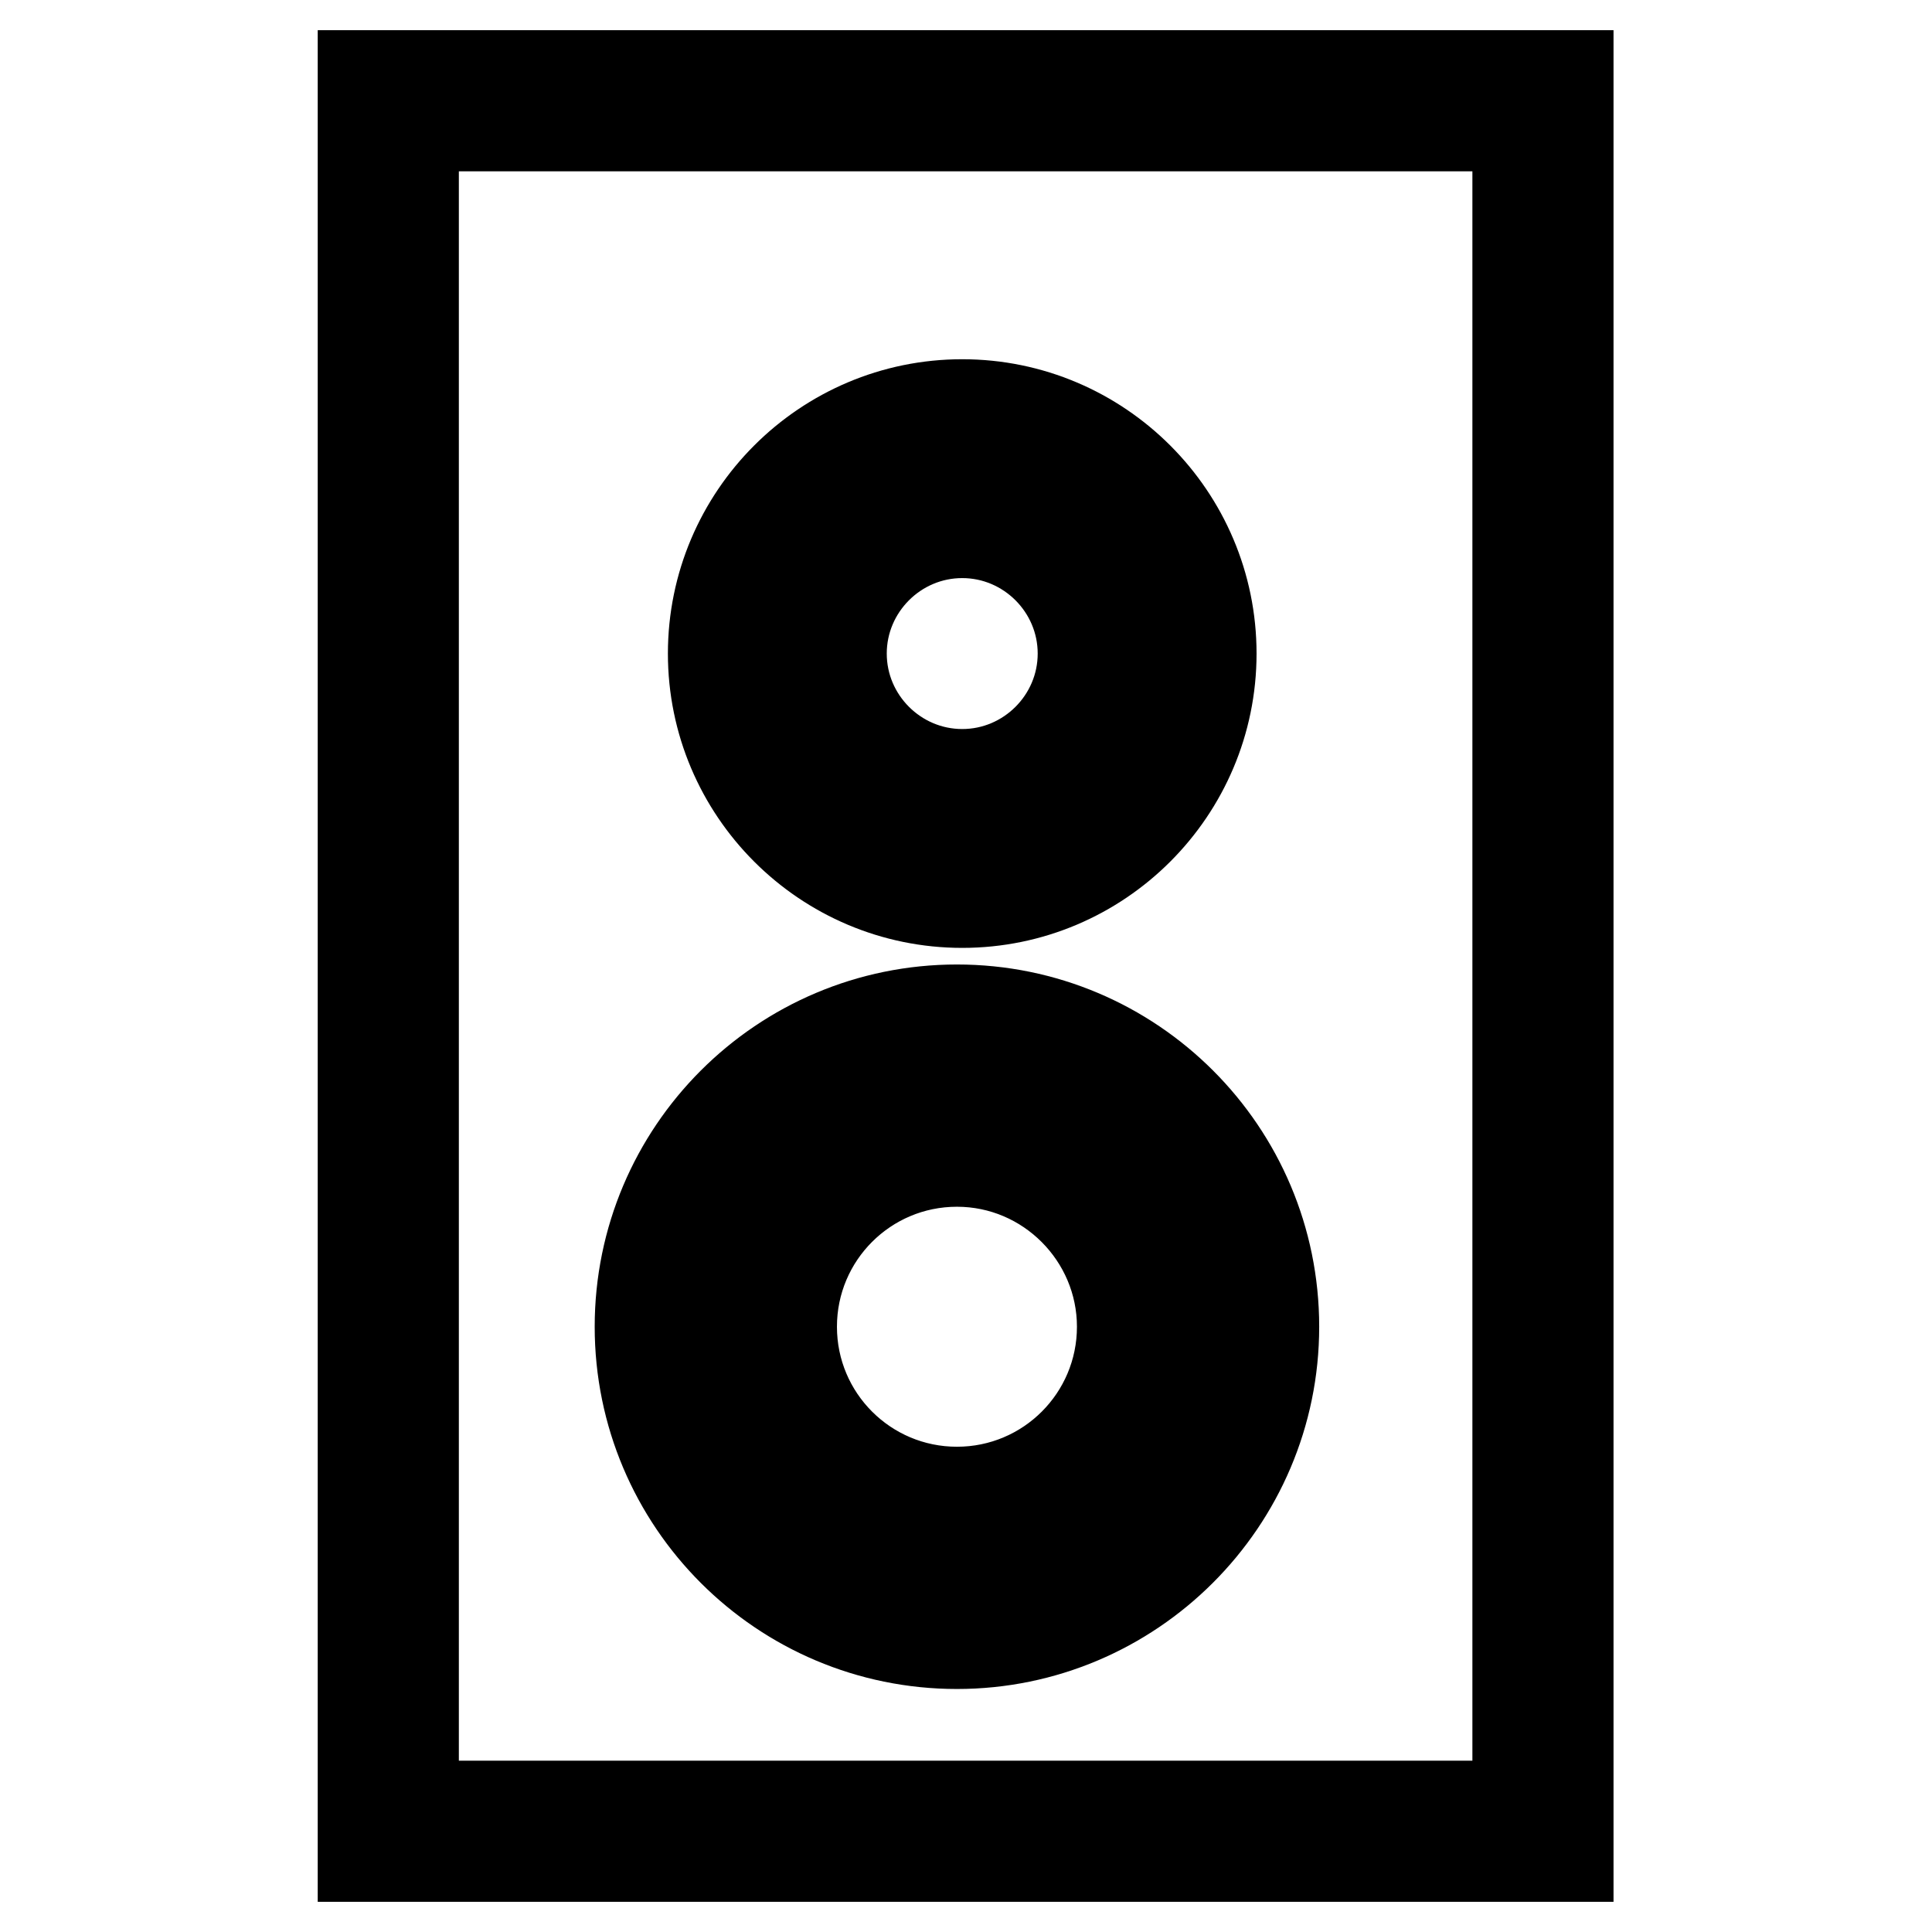 <?xml version="1.0" encoding="utf-8"?>
<!-- Svg Vector Icons : http://www.onlinewebfonts.com/icon -->
<!DOCTYPE svg PUBLIC "-//W3C//DTD SVG 1.1//EN" "http://www.w3.org/Graphics/SVG/1.1/DTD/svg11.dtd">
<svg version="1.1" xmlns="http://www.w3.org/2000/svg" xmlns:xlink="http://www.w3.org/1999/xlink" x="0px" y="0px" viewBox="0 0 256 256" enable-background="new 0 0 256 256" xml:space="preserve">
<g> <path stroke-width="12" fill-opacity="0" stroke="#000000"  d="M207.9,246H48.1V10h159.7V246L207.9,246z M54.8,239.3h146.3V16.7H54.8V239.3z"/> <path stroke-width="12" fill-opacity="0" stroke="#000000"  d="M127.5,109.4c-12.5,0-22.7-10.2-22.7-22.7c0-12.5,10.2-22.7,22.7-22.7s22.7,10.2,22.7,22.7 C150.3,99.2,140.1,109.4,127.5,109.4z M127.5,70.6c-8.8,0-16,7.2-16,16s7.2,16,16,16s16-7.2,16-16S136.3,70.6,127.5,70.6z"/> <path stroke-width="12" fill-opacity="0" stroke="#000000"  d="M127.5,119.6c-18.2,0-33-14.8-33-33c0-18.2,14.8-33,33-33c18.2,0,33,14.8,33,33 C160.5,104.8,145.7,119.6,127.5,119.6z M127.5,60.3c-14.5,0-26.3,11.8-26.3,26.3s11.8,26.3,26.3,26.3s26.3-11.8,26.3-26.3 S142,60.3,127.5,60.3z M126.8,204.5c-15.8,0-28.6-12.8-28.6-28.6c0-15.8,12.8-28.6,28.6-28.6c15.8,0,28.6,12.8,28.6,28.6 C155.4,191.6,142.6,204.5,126.8,204.5z M126.8,153.9c-12.1,0-21.9,9.8-21.9,21.9c0,12.1,9.8,21.9,21.9,21.9 c12.1,0,21.9-9.8,21.9-21.9C148.7,163.8,138.9,153.9,126.8,153.9z"/> <path stroke-width="12" fill-opacity="0" stroke="#000000"  d="M126.8,217.8c-23.2,0-42-18.8-42-42c0-23.2,18.8-42,42-42c23.2,0,42,18.8,42,42 C168.8,199,149.9,217.8,126.8,217.8z M126.8,140.5c-19.5,0-35.3,15.8-35.3,35.3c0,19.5,15.8,35.3,35.3,35.3 c19.5,0,35.3-15.8,35.3-35.3C162.1,156.4,146.2,140.5,126.8,140.5z"/></g>
</svg>